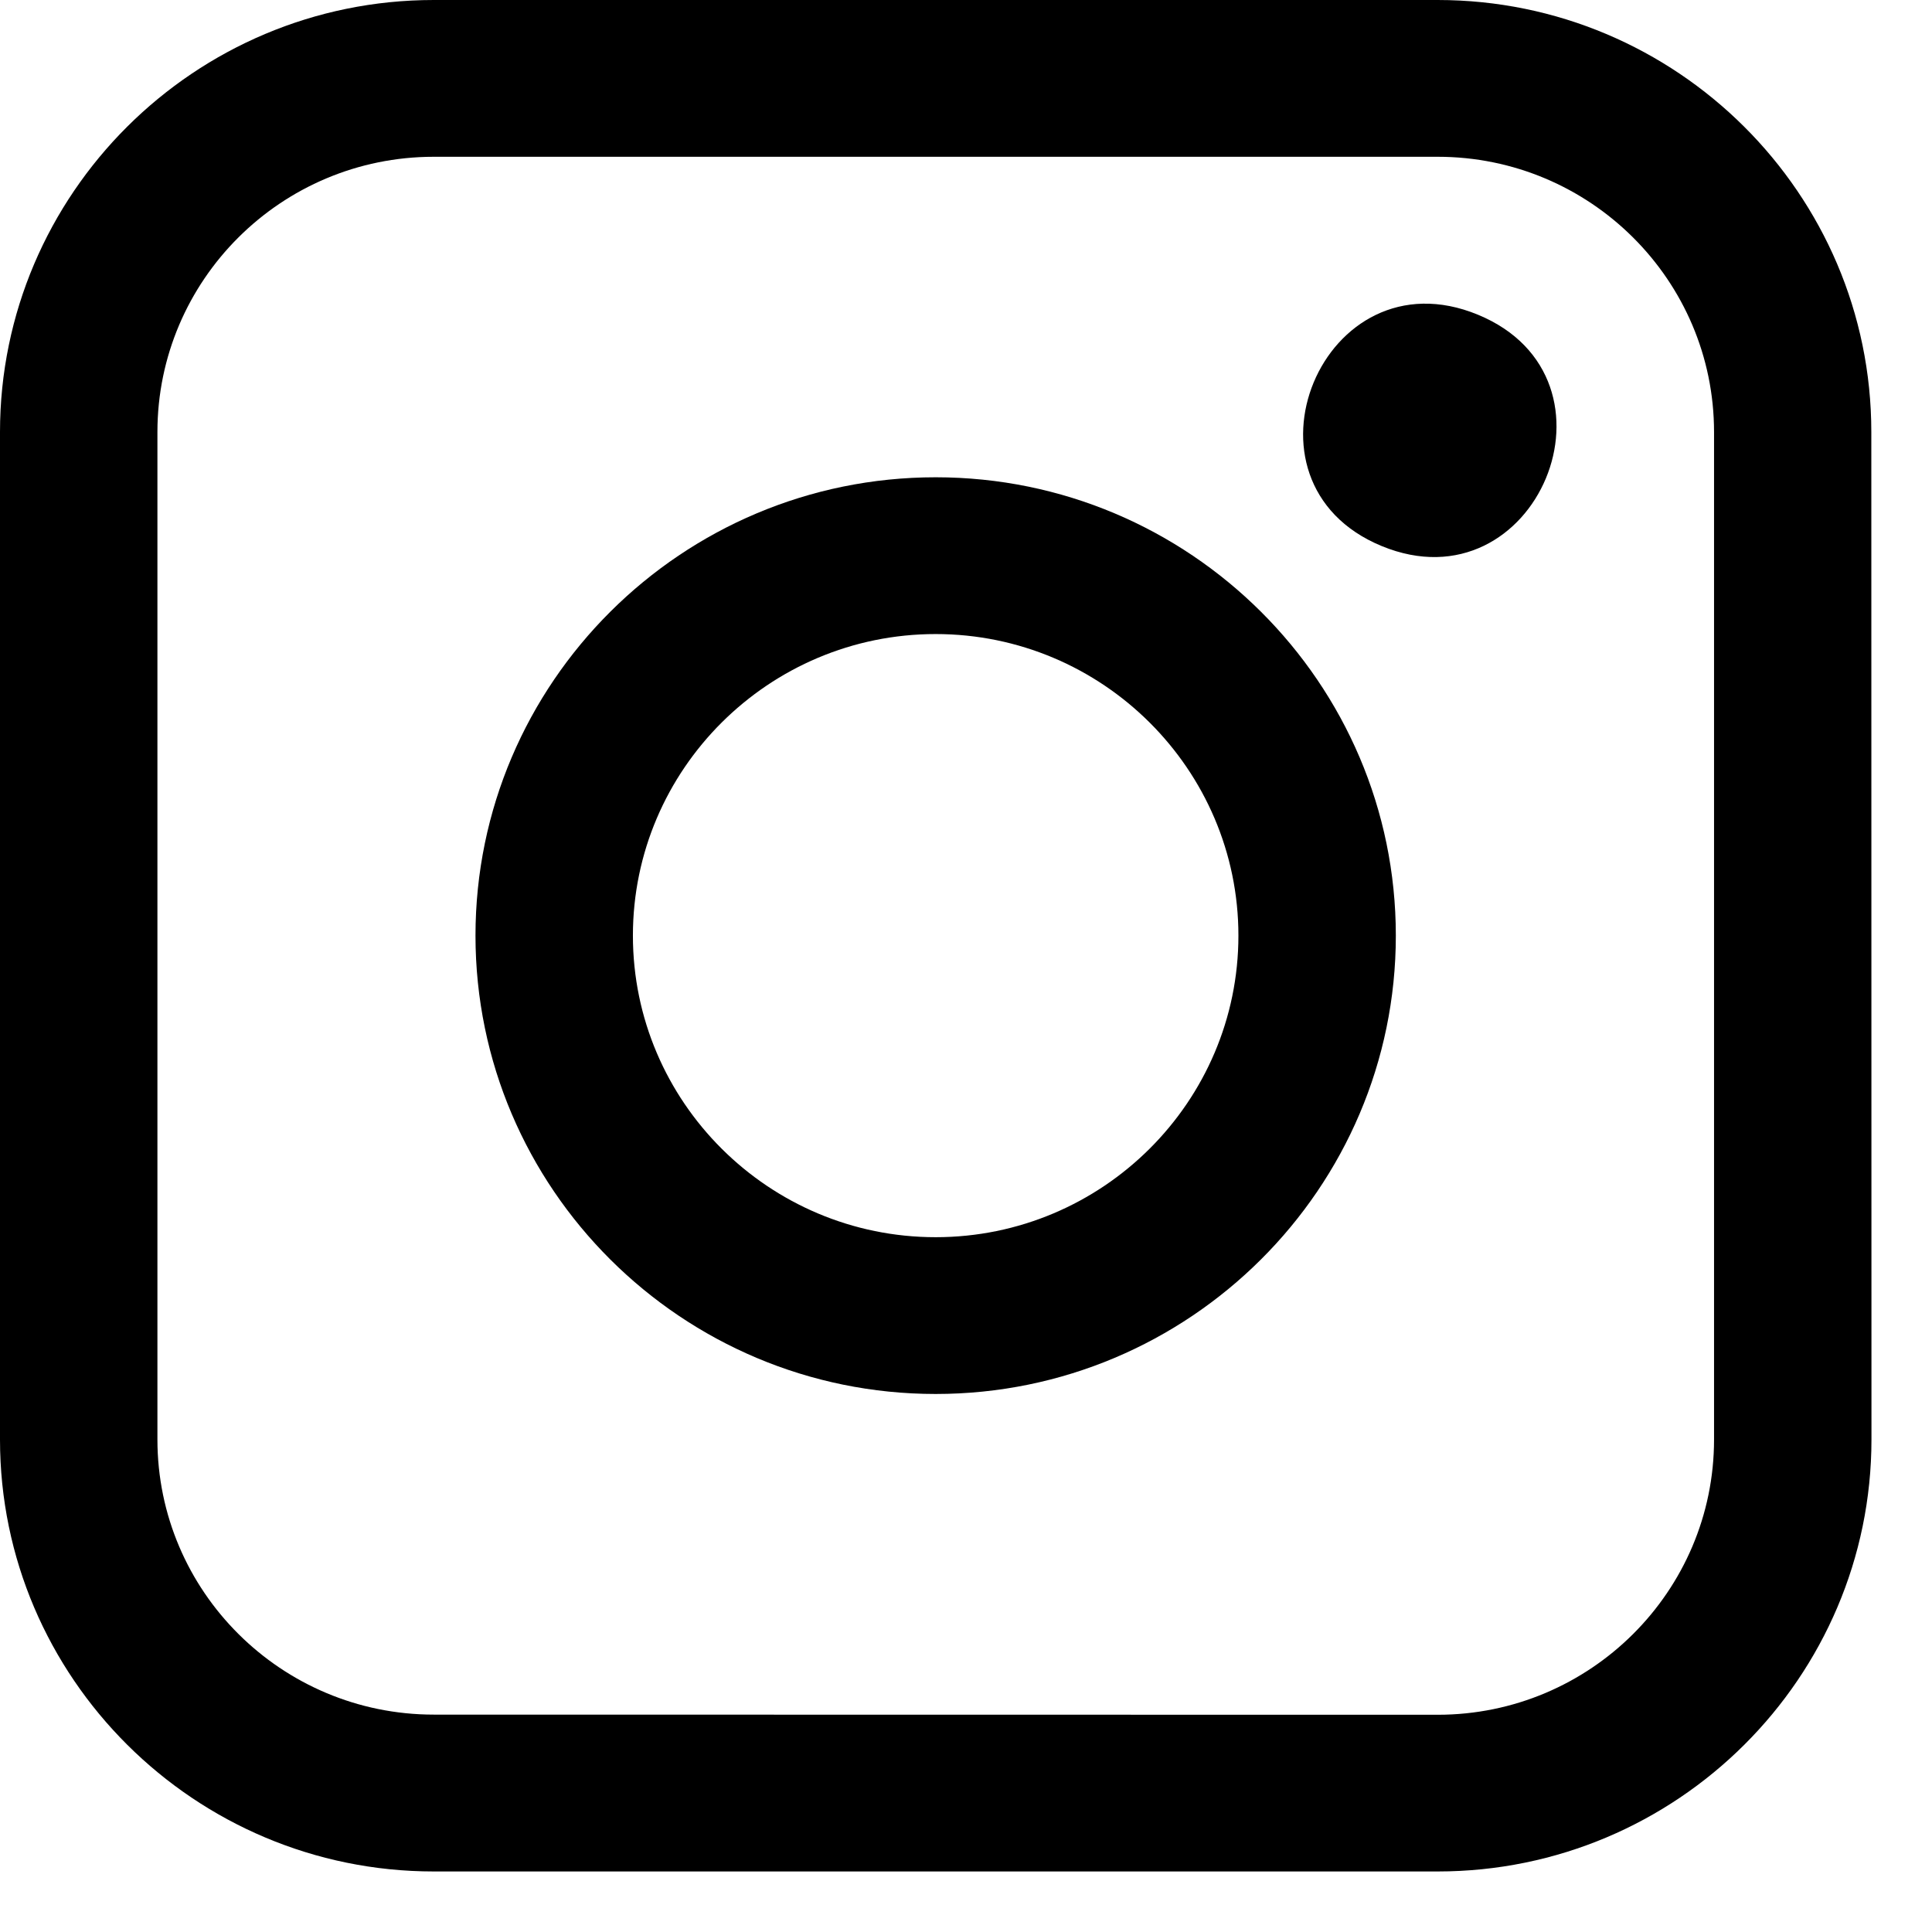 <svg width="27" height="27" viewBox="0 0 27 27" fill="none" xmlns="http://www.w3.org/2000/svg">
<g clip-path="url(#clip0_1427_7009)">
<path d="M6.062 26.154H20.092C23.437 26.154 26.154 23.443 26.154 20.116L26.152 6.038C26.152 2.706 23.431 0 20.091 0H6.062C2.717 0 0 2.711 0 6.038V20.118C0 23.445 2.722 26.154 6.062 26.154ZM2.2 6.038C2.2 3.916 3.93 2.191 6.062 2.191H20.092C22.222 2.191 23.954 3.915 23.954 6.038V20.118C23.954 22.239 22.223 23.964 20.092 23.964L6.062 23.962C3.932 23.962 2.2 22.239 2.2 20.116V6.038Z" fill="black"/>
<path d="M13.076 19.481C16.622 19.481 19.507 16.606 19.507 13.075C19.507 9.543 16.622 6.67 13.076 6.67C9.529 6.67 6.645 9.543 6.645 13.075C6.645 16.608 9.529 19.481 13.076 19.481ZM13.076 8.861C15.408 8.861 17.307 10.753 17.307 13.075C17.307 15.398 15.408 17.29 13.076 17.29C10.744 17.29 8.845 15.398 8.845 13.075C8.845 10.753 10.744 8.861 13.076 8.861Z" fill="black"/>
<path d="M20.654 4.398C22.818 5.291 21.473 8.523 19.309 7.631C17.146 6.738 18.49 3.505 20.654 4.398Z" fill="black"/>
</g>
<defs>
<clipPath id="clip0_1427_7009">
<rect width="26.154" height="26.154" fill="white"/>
</clipPath>
</defs>
</svg>

